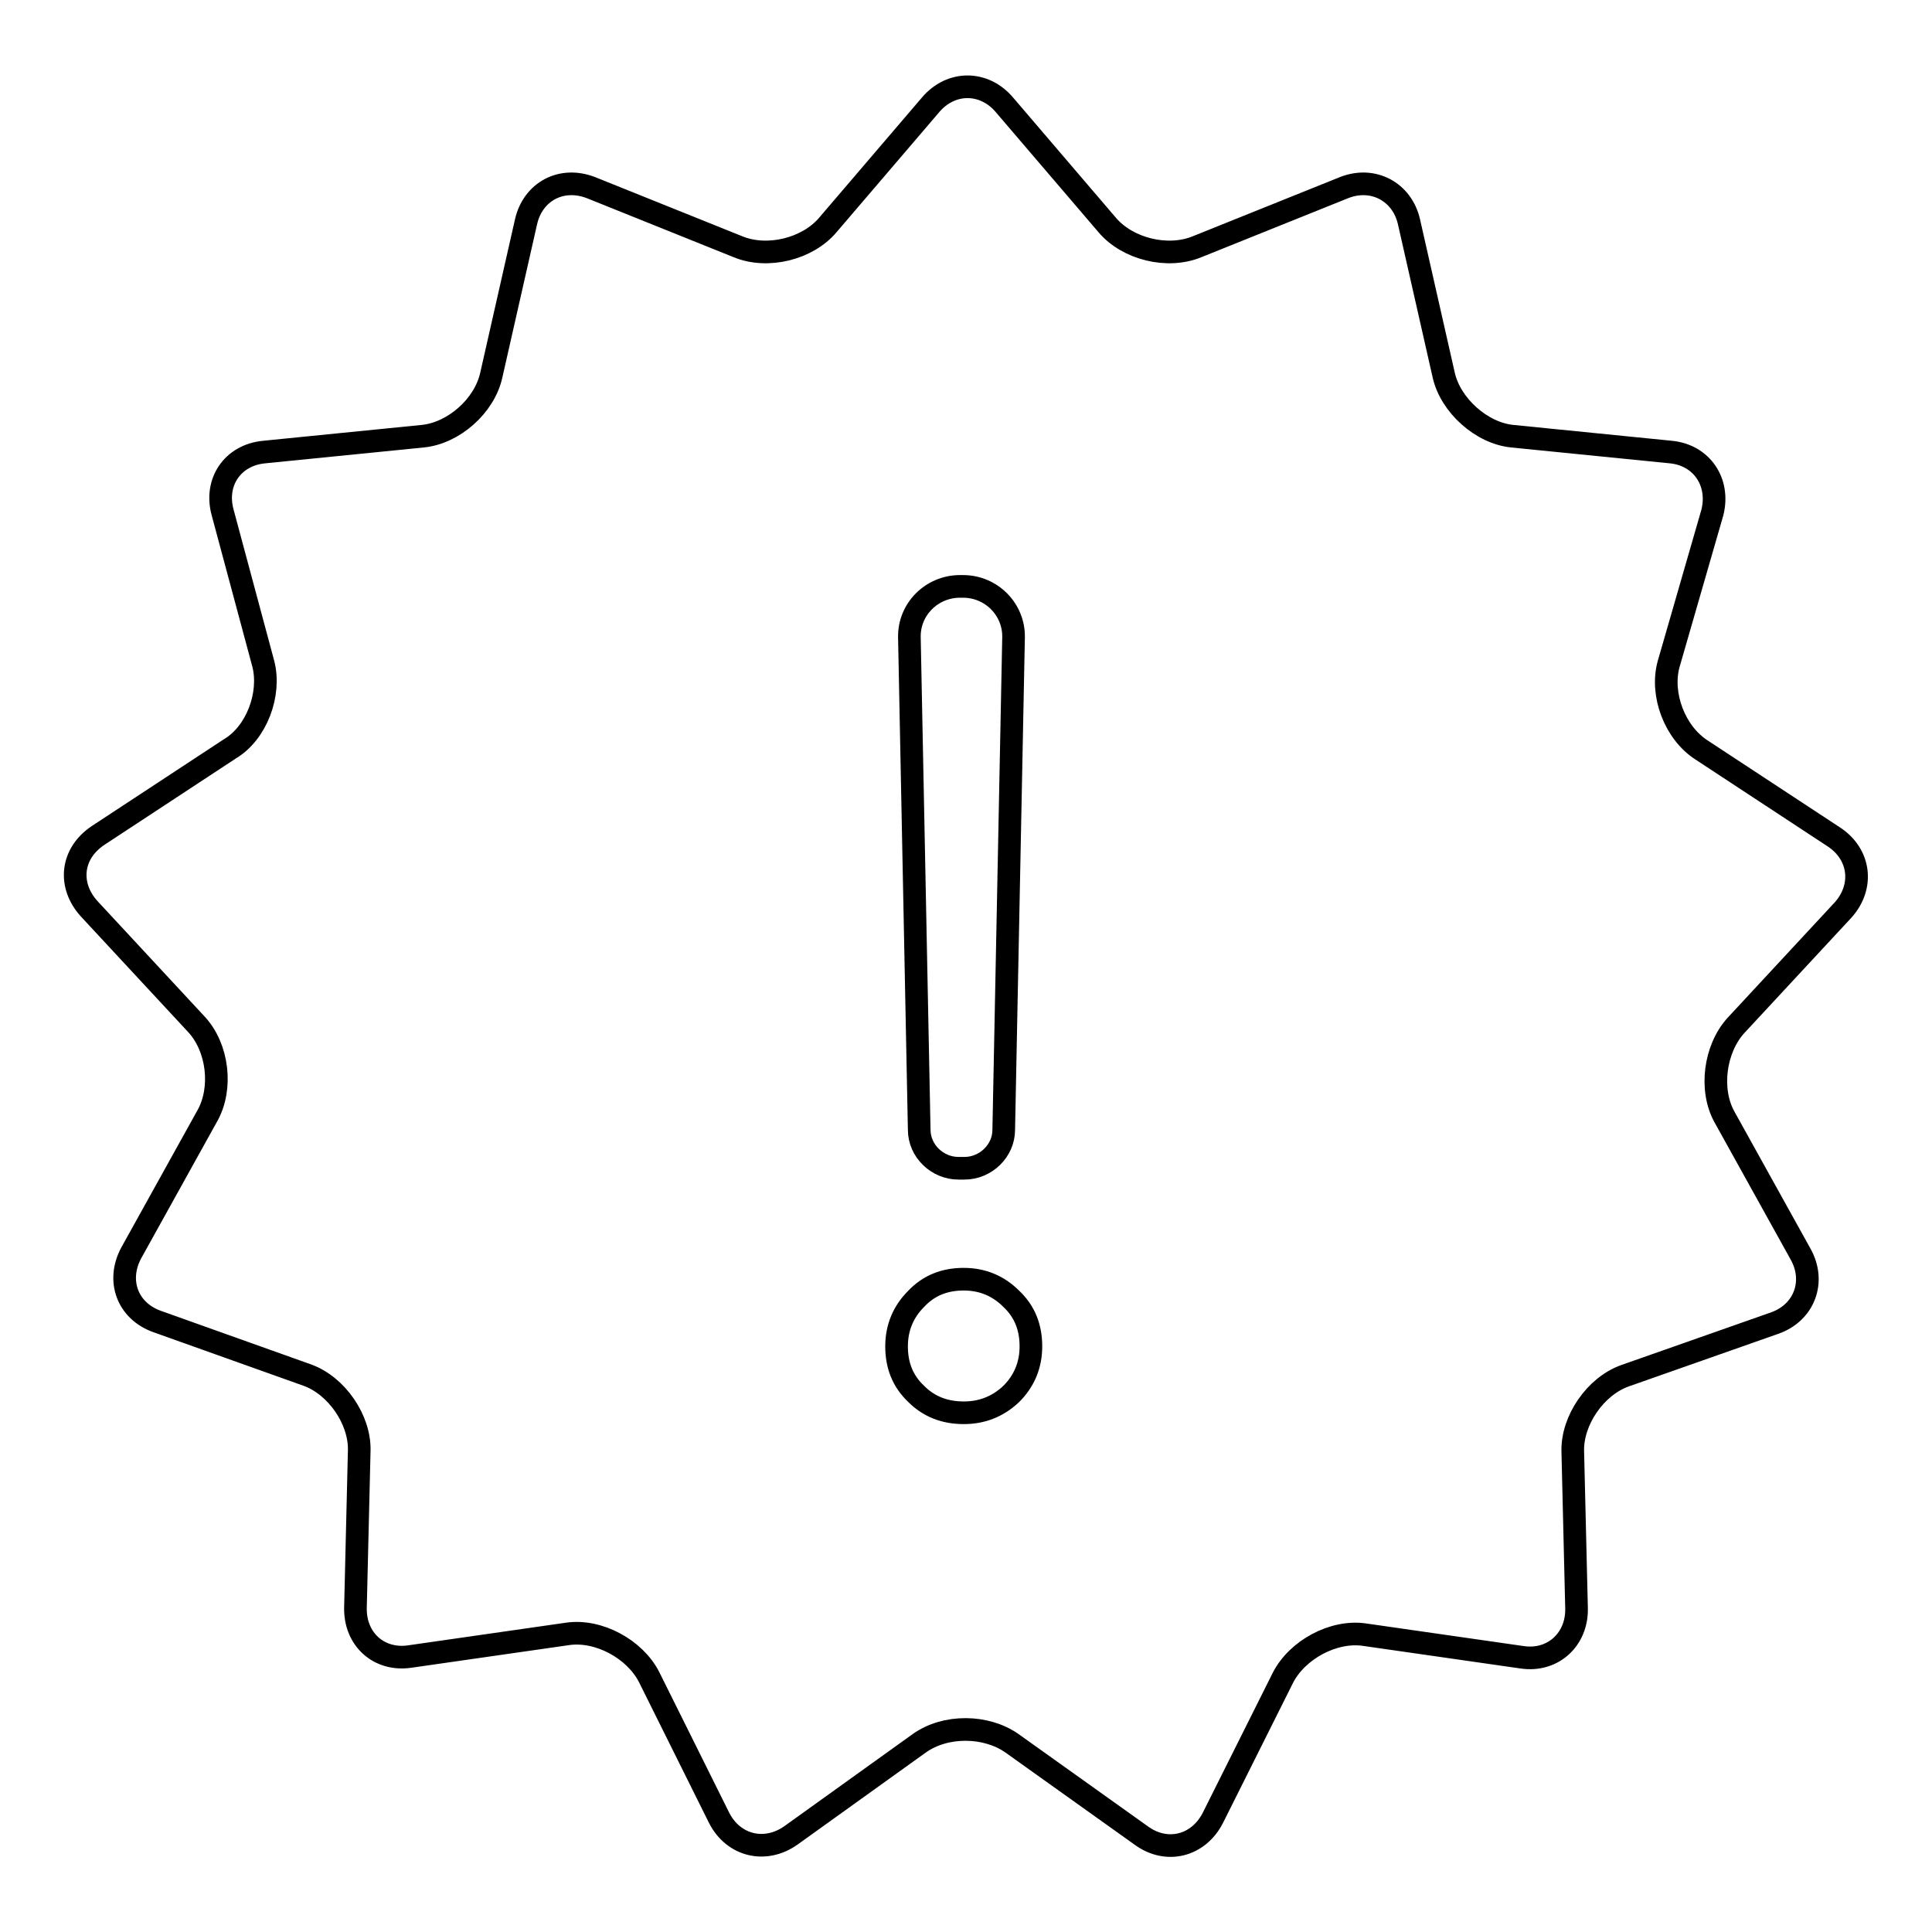 <?xml version="1.0" encoding="utf-8"?>
<!-- Svg Vector Icons : http://www.onlinewebfonts.com/icon -->
<!DOCTYPE svg PUBLIC "-//W3C//DTD SVG 1.1//EN" "http://www.w3.org/Graphics/SVG/1.1/DTD/svg11.dtd">
<svg version="1.1" xmlns="http://www.w3.org/2000/svg" xmlns:xlink="http://www.w3.org/1999/xlink" x="0px" y="0px" viewBox="0 0 256 256" enable-background="new 0 0 256 256" xml:space="preserve">
<g><g><path stroke-width="3" fill-opacity="0" stroke="#000000"  d="M134.1,231c-3.4-2.4-8.8-2.5-12.3,0l-17,12.2c-3.4,2.4-7.6,1.4-9.5-2.3L86,222.2c-1.9-3.7-6.7-6.3-10.8-5.7l-20.9,3c-4.1,0.6-7.3-2.3-7.2-6.5l0.5-20.8c0.1-4.1-3-8.6-6.9-10l-19.9-7.1c-3.9-1.4-5.4-5.4-3.4-9.1l10.1-18.2c2-3.6,1.4-9-1.5-12.1l-14.2-15.3c-2.8-3.1-2.4-7.3,1.2-9.7l17.5-11.5C34,97.1,35.9,92,34.9,88l-5.4-20.1c-1.1-4,1.3-7.6,5.5-8l21-2.1c4.1-0.4,8.2-4,9.1-8.1l4.6-20.3c0.9-4,4.7-6.1,8.7-4.5l19.4,7.8c3.9,1.6,9.2,0.3,11.9-2.9l13.6-15.9c2.7-3.2,7.1-3.2,9.8,0l13.6,15.9c2.7,3.2,8,4.5,11.9,2.9l19.4-7.8c3.9-1.6,7.8,0.5,8.7,4.5l4.6,20.3c0.9,4,5,7.7,9.1,8.1l21,2.1c4.1,0.4,6.5,4,5.5,8L221.1,88c-1.1,4,0.8,9.1,4.4,11.4l17.5,11.5c3.5,2.3,4,6.6,1.2,9.7l-14.2,15.3c-2.8,3.1-3.5,8.5-1.5,12.1l10.1,18.2c2,3.6,0.5,7.7-3.4,9.1l-19.9,7c-3.9,1.4-7,5.9-6.9,10l0.5,20.8c0.1,4.1-3.1,7.1-7.2,6.5l-20.9-3c-4.1-0.6-8.9,2-10.8,5.7l-9.3,18.6c-1.9,3.7-6.1,4.8-9.5,2.3L134.1,231z M127.6,77.7c3.8,0,6.8,3.1,6.7,6.8l-1.3,65.2c0,2.8-2.4,5.1-5.2,5.1h-0.8c-2.8,0-5.2-2.3-5.2-5.1l-1.3-65.2c-0.1-3.8,3-6.8,6.7-6.8H127.6z M127.7,169.5c2.5,0,4.6,0.9,6.3,2.6c1.8,1.7,2.6,3.8,2.6,6.3c0,2.5-0.9,4.6-2.6,6.3c-1.8,1.7-3.9,2.5-6.3,2.5c-2.5,0-4.6-0.8-6.3-2.5c-1.8-1.7-2.6-3.8-2.6-6.3c0-2.5,0.9-4.6,2.6-6.3C123.1,170.3,125.2,169.5,127.7,169.5z"/></g></g>
</svg>